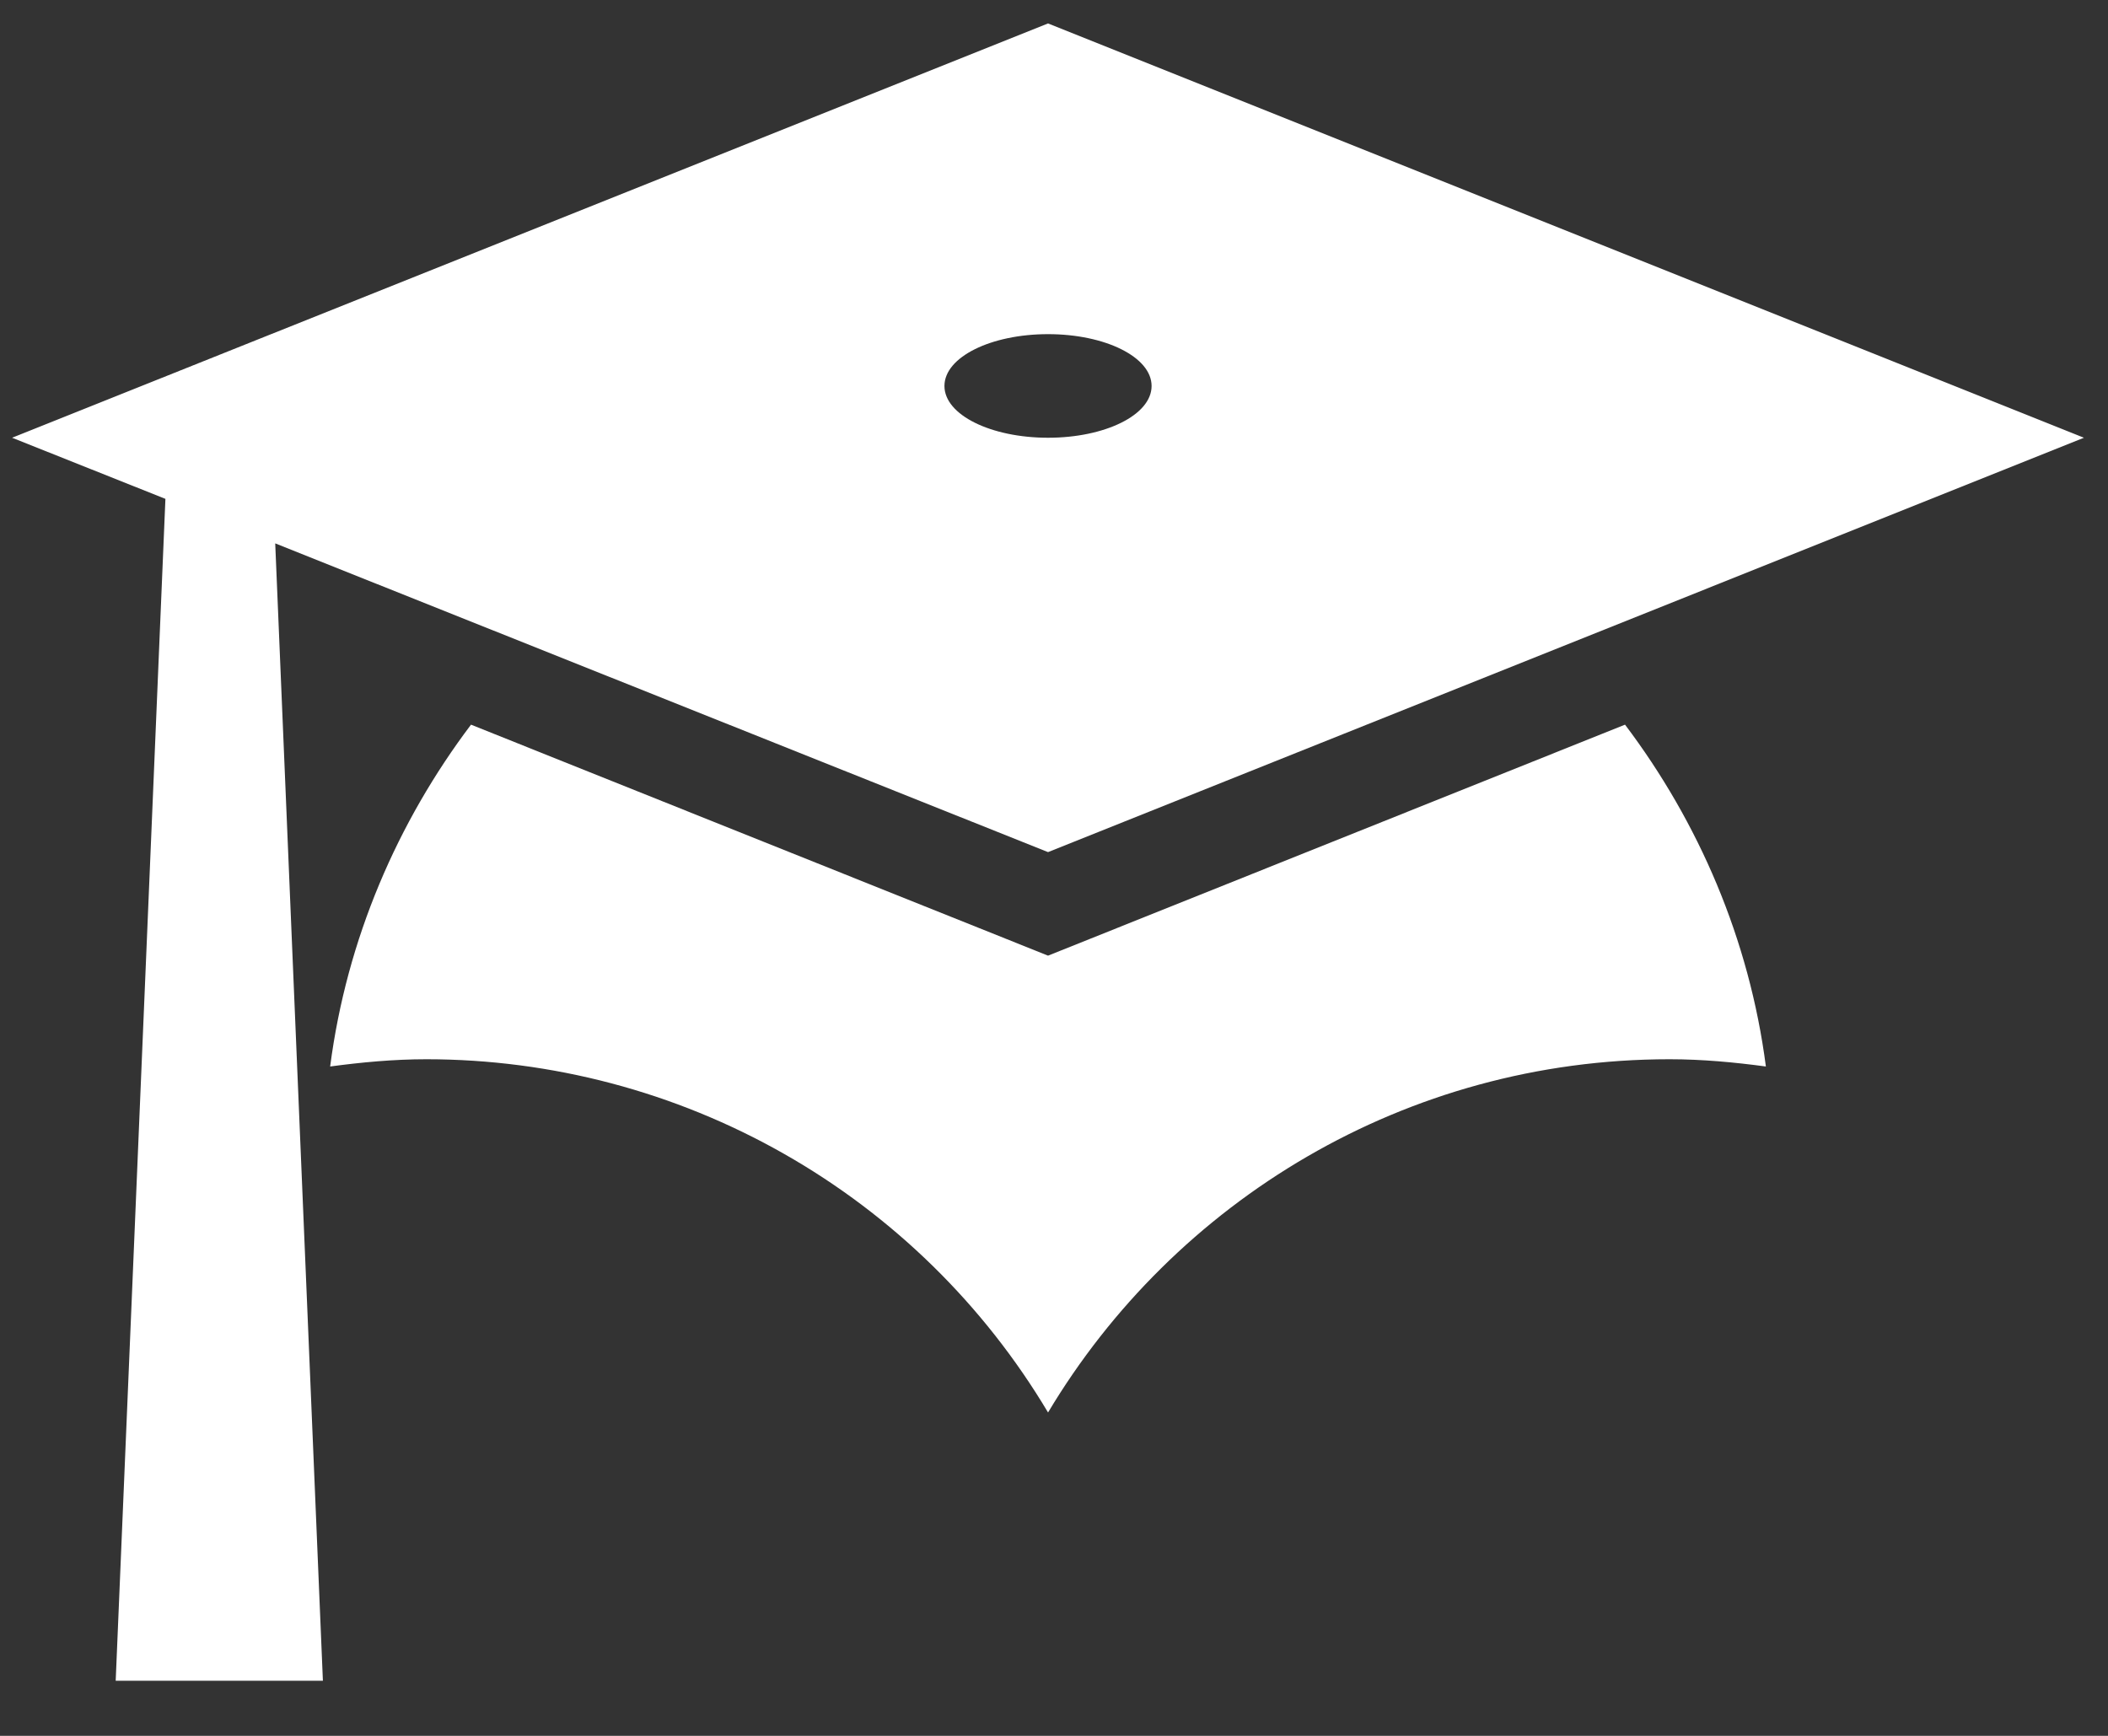 <svg width="34" height="28" viewBox="0 0 34 28" fill="none" xmlns="http://www.w3.org/2000/svg">
<rect x="0" y="0" width="34" height="28" fill="#333333" stroke="none"/>
<path d="M16.904 13.745L4.439 8.765L5.208 27.111H1.866L2.668 8.047L0.195 7.061L16.904 0.378L33.612 7.061L16.904 13.745ZM16.904 5.39C15.985 5.39 15.233 5.758 15.233 6.226C15.233 6.694 15.985 7.061 16.904 7.061C17.823 7.061 18.574 6.694 18.574 6.226C18.574 5.758 17.823 5.39 16.904 5.39ZM16.904 15.415L26.21 11.689C27.396 13.26 28.215 15.148 28.482 17.203C27.981 17.136 27.463 17.086 26.928 17.086C22.668 17.086 18.942 19.375 16.904 22.784C15.869 21.047 14.401 19.609 12.644 18.611C10.886 17.612 8.9 17.087 6.879 17.086C6.344 17.086 5.826 17.136 5.325 17.203C5.592 15.148 6.411 13.26 7.597 11.689L16.904 15.415Z" fill="white"/>
</svg>
